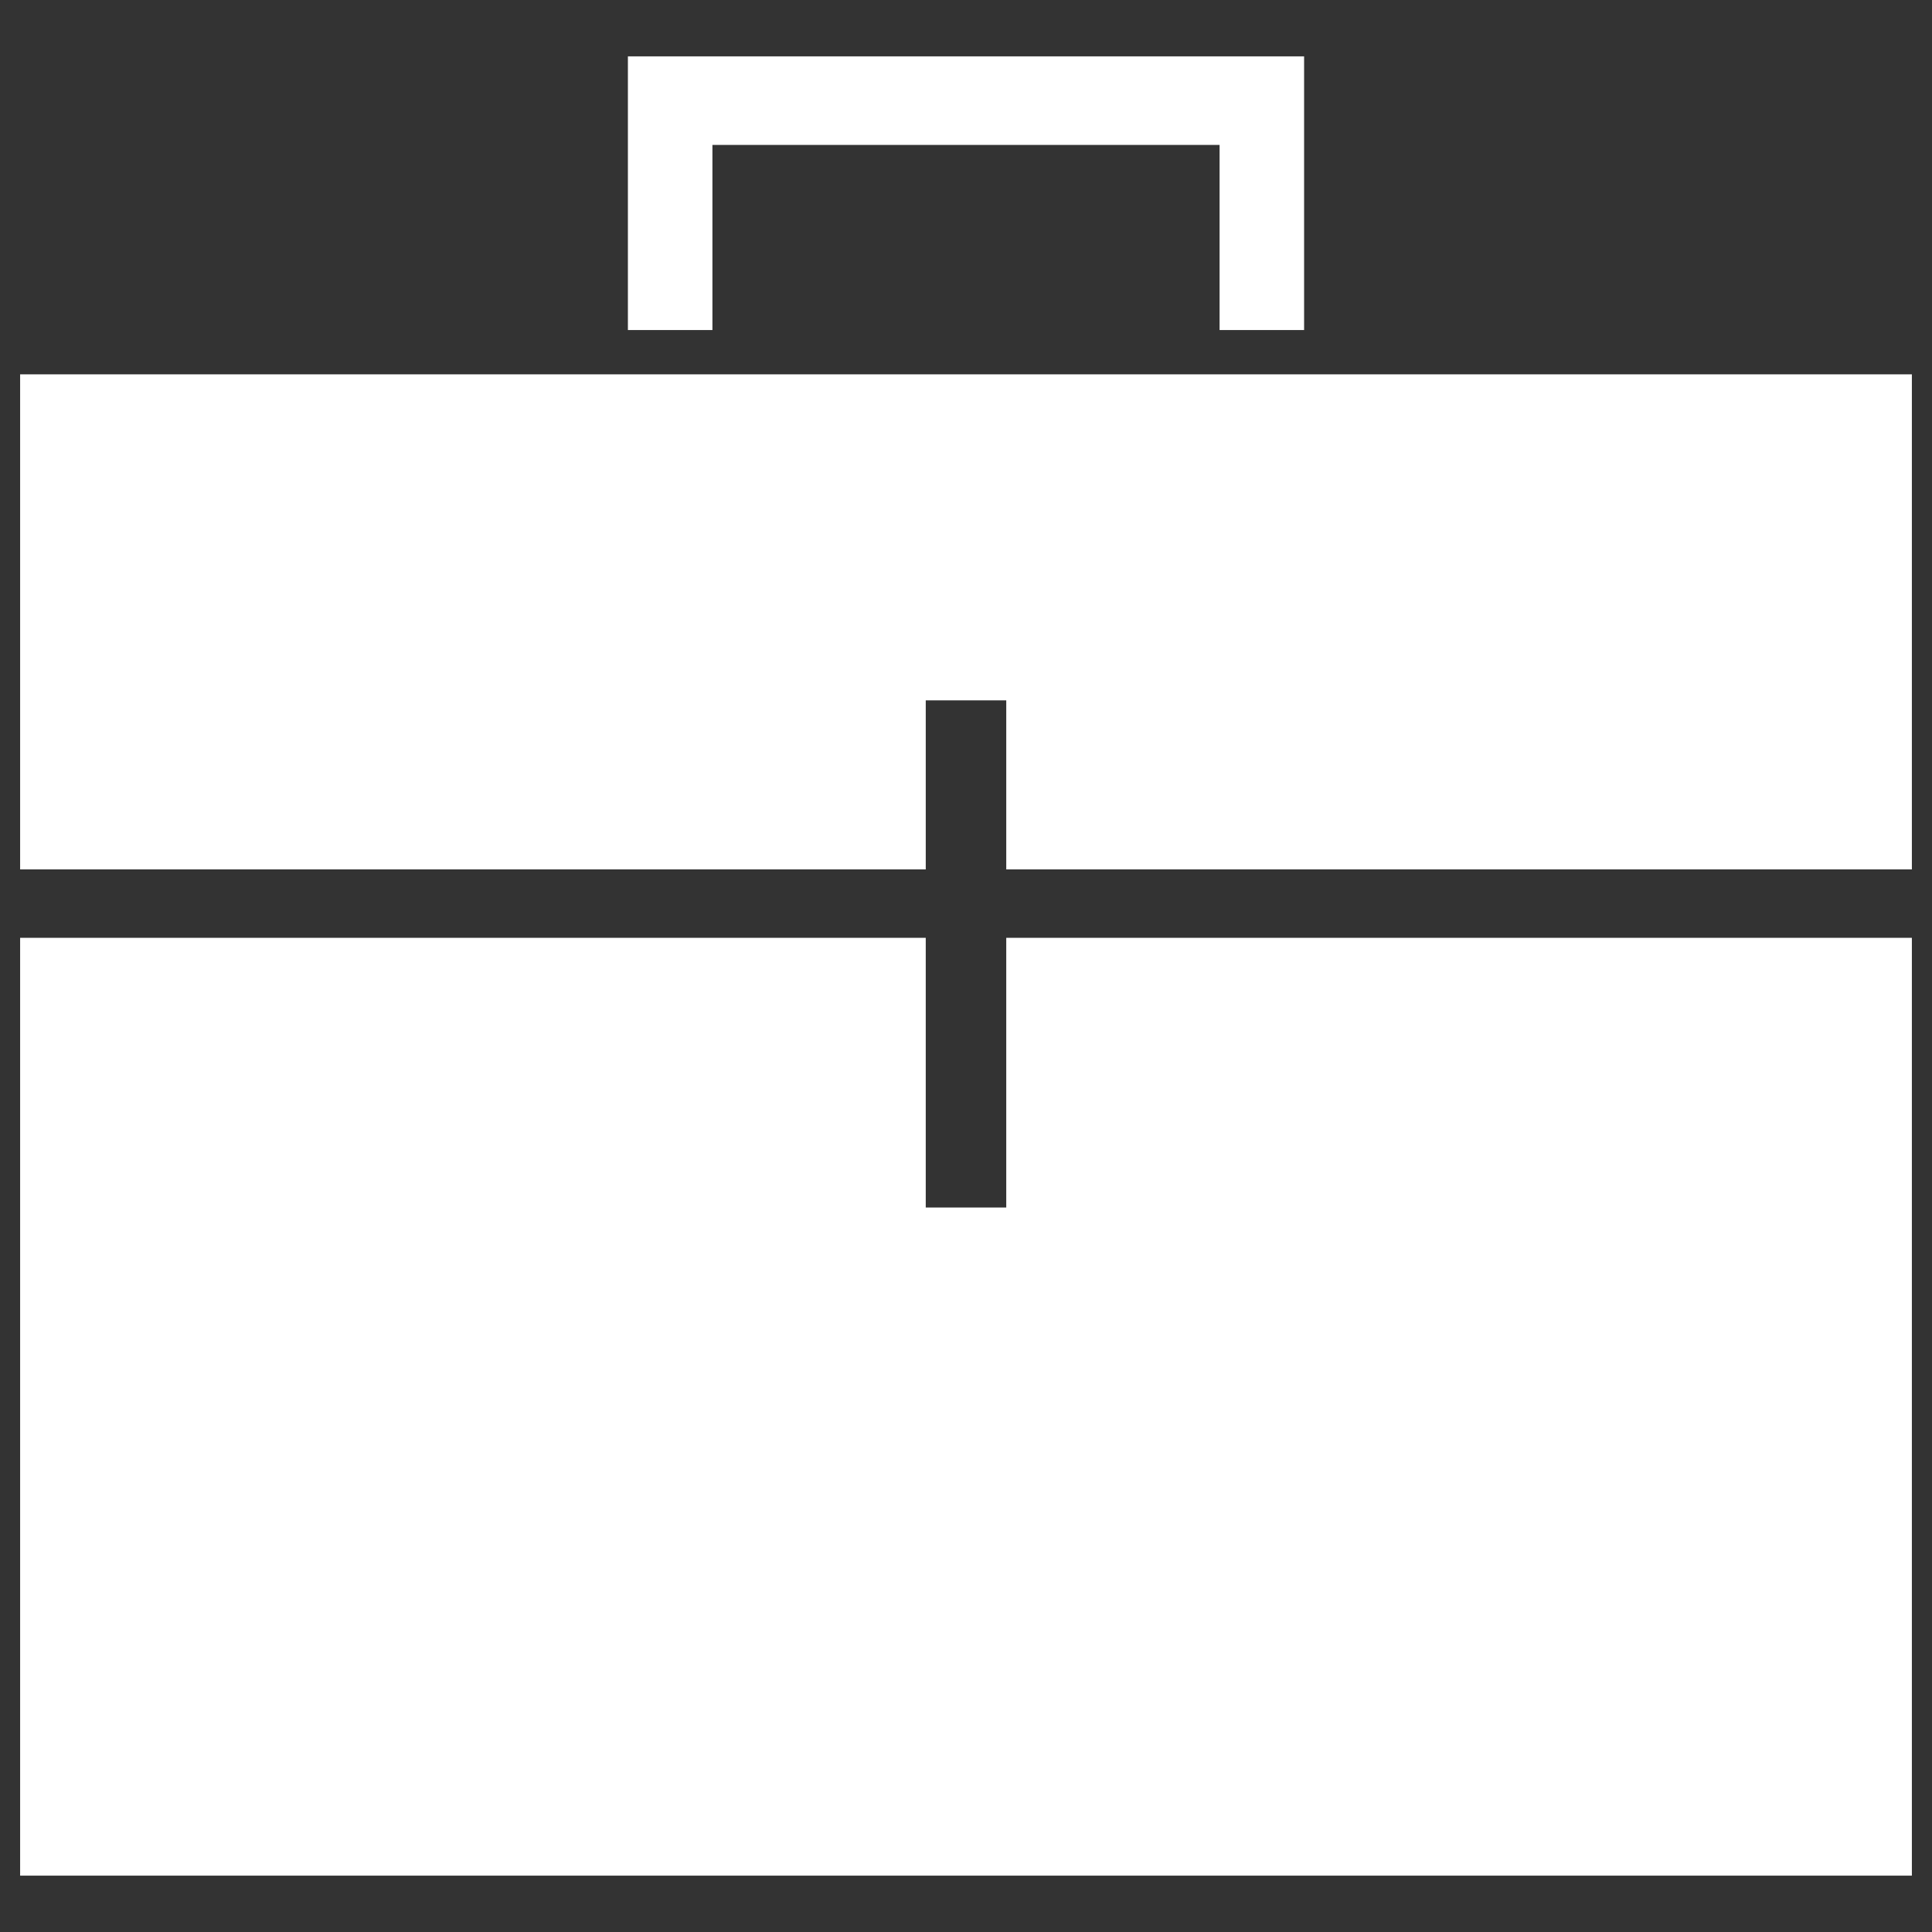 <svg xmlns="http://www.w3.org/2000/svg" fill="rgba(255,255,255,1)" viewBox="0 0 48 48"><rect x="0" y="0" width="48" height="48" fill="#333333" stroke="none"/><g fill="rgba(255,255,255,1)"><path d="M17.7 3.6h12.6v4.6h2.1V1.4H15.6v6.8h2.1zM.5 9.3v12.3H23v-4.2h2v4.2h22.5V9.3zM25 30h-2v-6.7H.5v23.3h47V23.3H25z"/></g></svg>